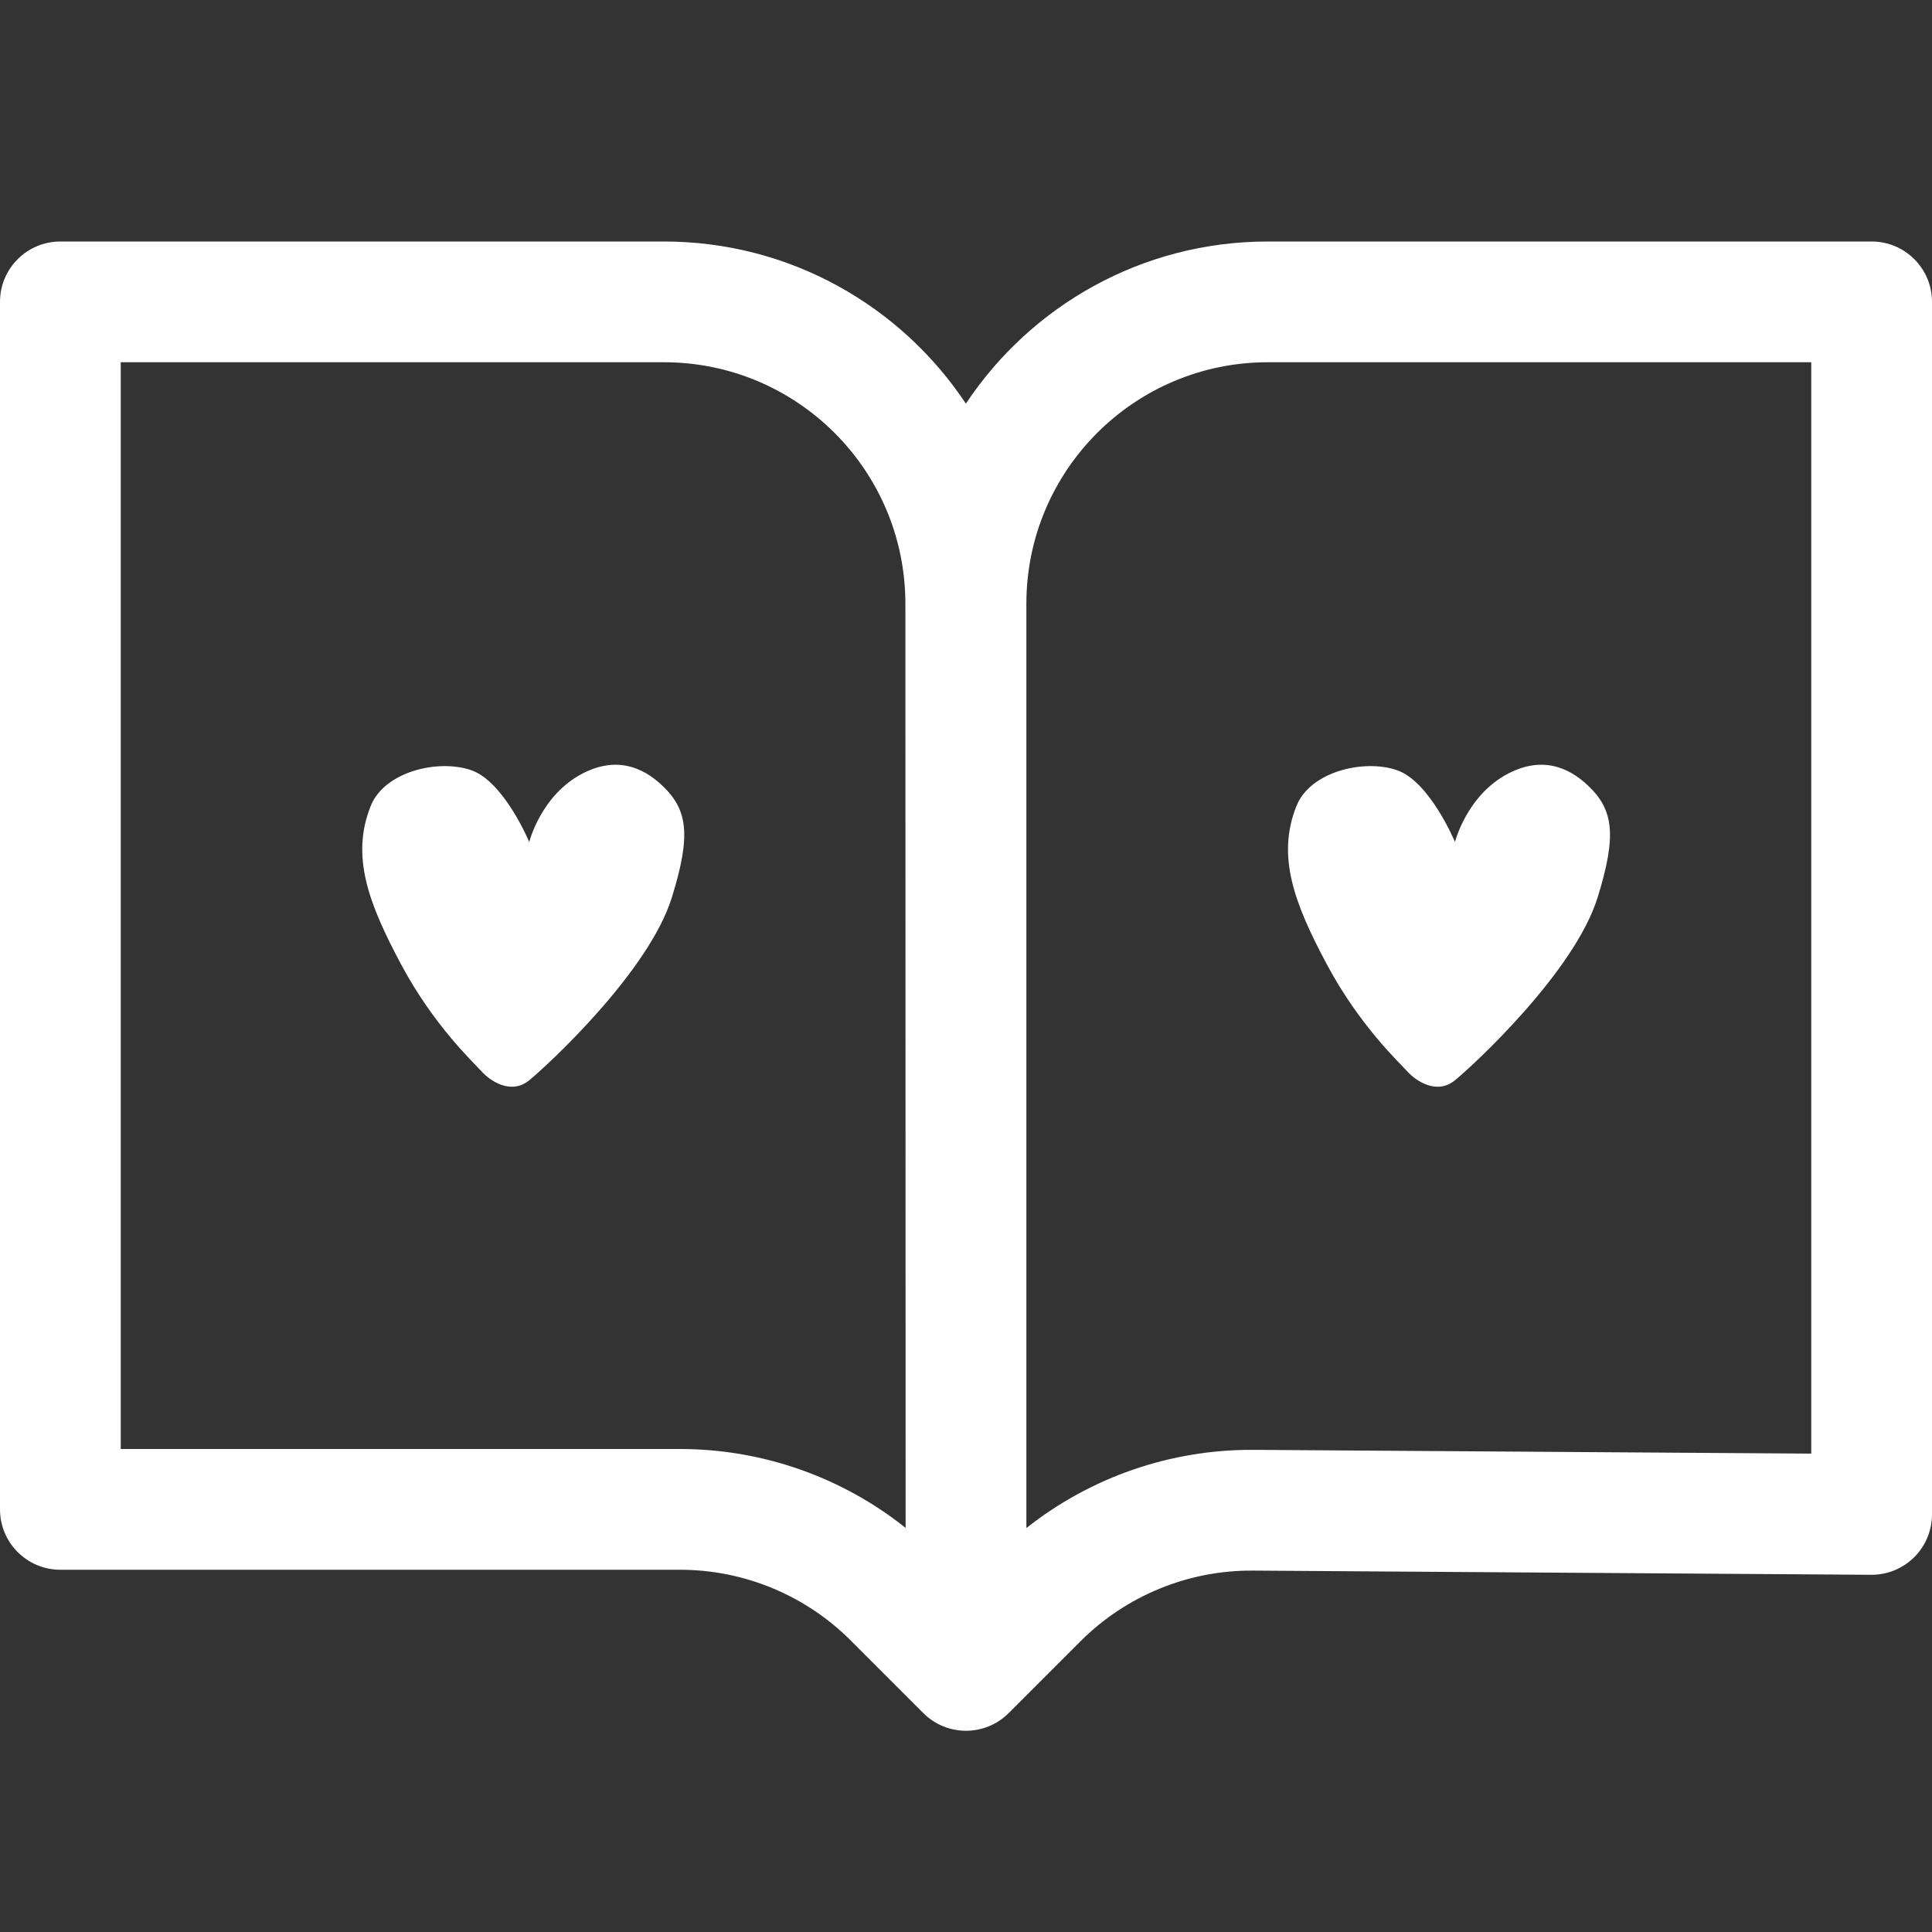 <svg width="64" height="64" viewBox="0 0 64 64" fill="none" xmlns="http://www.w3.org/2000/svg">
<rect x="0" y="0" width="64" height="64" fill="#333333" stroke="none"/>
<path fill-rule="evenodd" clip-rule="evenodd" d="M0 10C0 8.895 0.895 8 2 8H21.992C26.168 8 29.846 10.134 31.996 13.371C34.145 10.134 37.823 8 42 8H62C63.105 8 64 8.895 64 10V50.167C64 50.7 63.787 51.21 63.409 51.586C63.031 51.961 62.519 52.17 61.986 52.167L41.502 52.028C39.361 52.014 37.304 52.858 35.791 54.371L33.414 56.748C32.633 57.529 31.367 57.529 30.586 56.748L28.181 54.343C26.681 52.843 24.646 52 22.524 52H2C0.895 52 0 51.105 0 50V10ZM29.992 19.993C29.988 15.578 26.407 12 21.992 12H4V48H22.524C25.253 48 27.886 48.929 30 50.613L29.992 19.993ZM34 50.619V20C34 15.582 37.582 12 42 12H60V48.153L41.529 48.028C38.784 48.01 36.131 48.932 34 50.619Z" fill="white"/>
<path d="M48.198 27.892C48.198 27.892 47.367 25.888 46.273 25.512C45.178 25.136 43.4 25.559 42.946 26.701C42.289 28.351 42.859 29.897 43.952 31.943C45.045 33.989 46.359 35.201 46.621 35.494C46.883 35.787 47.584 36.287 48.196 35.787C48.809 35.287 52.157 32.195 52.923 29.73C53.564 27.666 53.448 26.827 52.616 26.033C51.937 25.385 51.061 25.059 49.967 25.622C48.589 26.335 48.198 27.892 48.198 27.892Z" fill="white"/>
<path d="M17.531 27.892C17.531 27.892 16.7 25.888 15.606 25.512C14.511 25.136 12.734 25.559 12.279 26.701C11.622 28.351 12.192 29.897 13.285 31.943C14.378 33.989 15.693 35.201 15.955 35.494C16.217 35.787 16.917 36.287 17.53 35.787C18.142 35.287 21.49 32.195 22.256 29.73C22.897 27.666 22.782 26.827 21.949 26.033C21.27 25.385 20.395 25.059 19.3 25.622C17.922 26.335 17.531 27.892 17.531 27.892Z" fill="white"/>
</svg>
